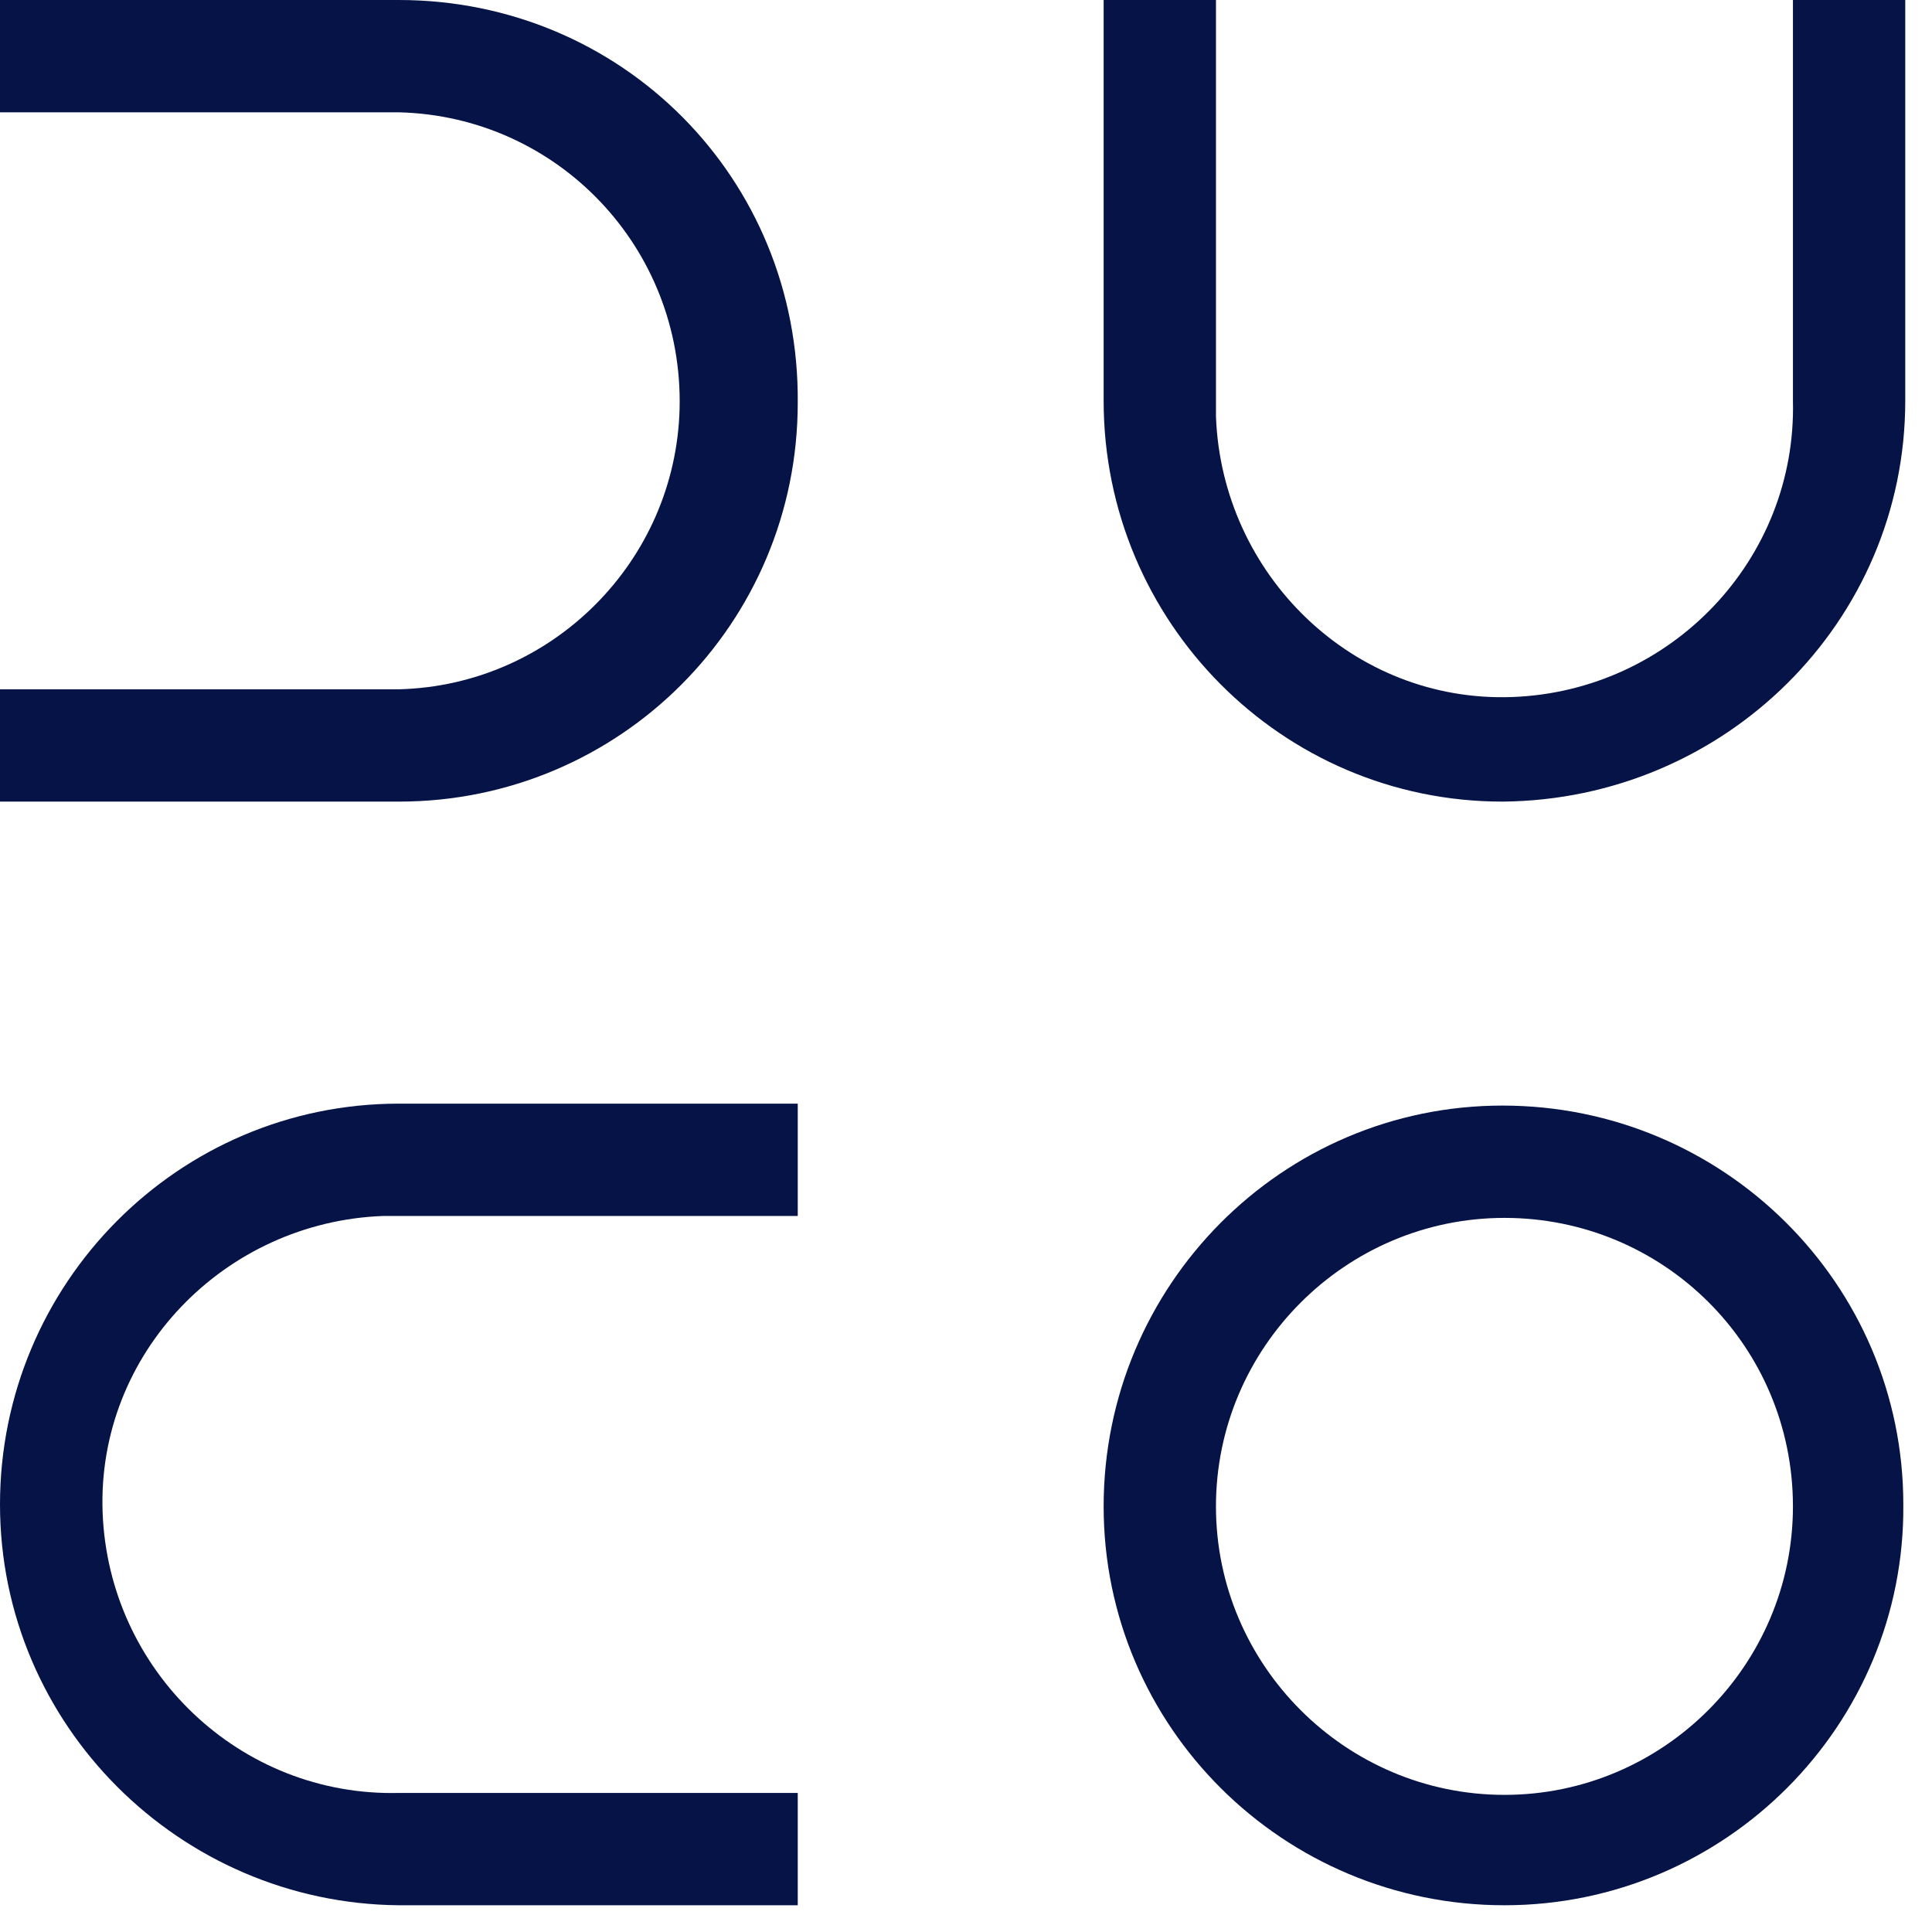 <svg width="45" height="45" viewBox="0 0 45 45" fill="none" xmlns="http://www.w3.org/2000/svg">
<g clip-path="url(#clip0_33_3996)">
<path d="M9.29 0H0V2.616H9.29C12.988 2.706 15.92 5.773 15.829 9.516C15.739 13.079 12.853 15.965 9.29 16.055H0V18.671H9.29C14.431 18.671 18.581 14.522 18.581 9.38C18.626 4.149 14.477 0 9.29 0Z" fill="#061346"/>
<path d="M44.377 9.335V0H41.761V9.335C41.852 13.033 38.92 16.1 35.222 16.235C31.524 16.371 28.457 13.394 28.322 9.696C28.322 9.561 28.322 9.471 28.322 9.335V0H25.706V9.335C25.706 14.477 29.855 18.671 34.997 18.671C40.183 18.626 44.377 14.477 44.377 9.335Z" fill="#061346"/>
<path d="M9.29 44.377H18.581V41.761H9.29C5.592 41.851 2.526 38.92 2.39 35.222C2.255 31.524 5.231 28.457 8.929 28.322C9.065 28.322 9.155 28.322 9.29 28.322H18.581V25.706H9.29C4.149 25.706 0 29.9 0 35.041C0 40.183 4.194 44.332 9.29 44.377Z" fill="#061346"/>
<path d="M35.042 28.367C31.344 28.367 28.322 31.389 28.322 35.087C28.322 38.785 31.344 41.806 35.042 41.806C38.74 41.806 41.761 38.785 41.761 35.087C41.761 31.343 38.74 28.367 35.042 28.367ZM35.042 44.377C29.9 44.377 25.706 40.228 25.706 35.087C25.706 29.945 29.855 25.751 34.997 25.751C40.138 25.751 44.332 29.9 44.332 35.041C44.377 40.183 40.183 44.377 35.042 44.377Z" fill="#061346"/>
</g>
<defs>
<clipPath id="clip0_33_3996">
<rect width="44.377" height="44.377" fill="white"/>
</clipPath>
</defs>
</svg>
